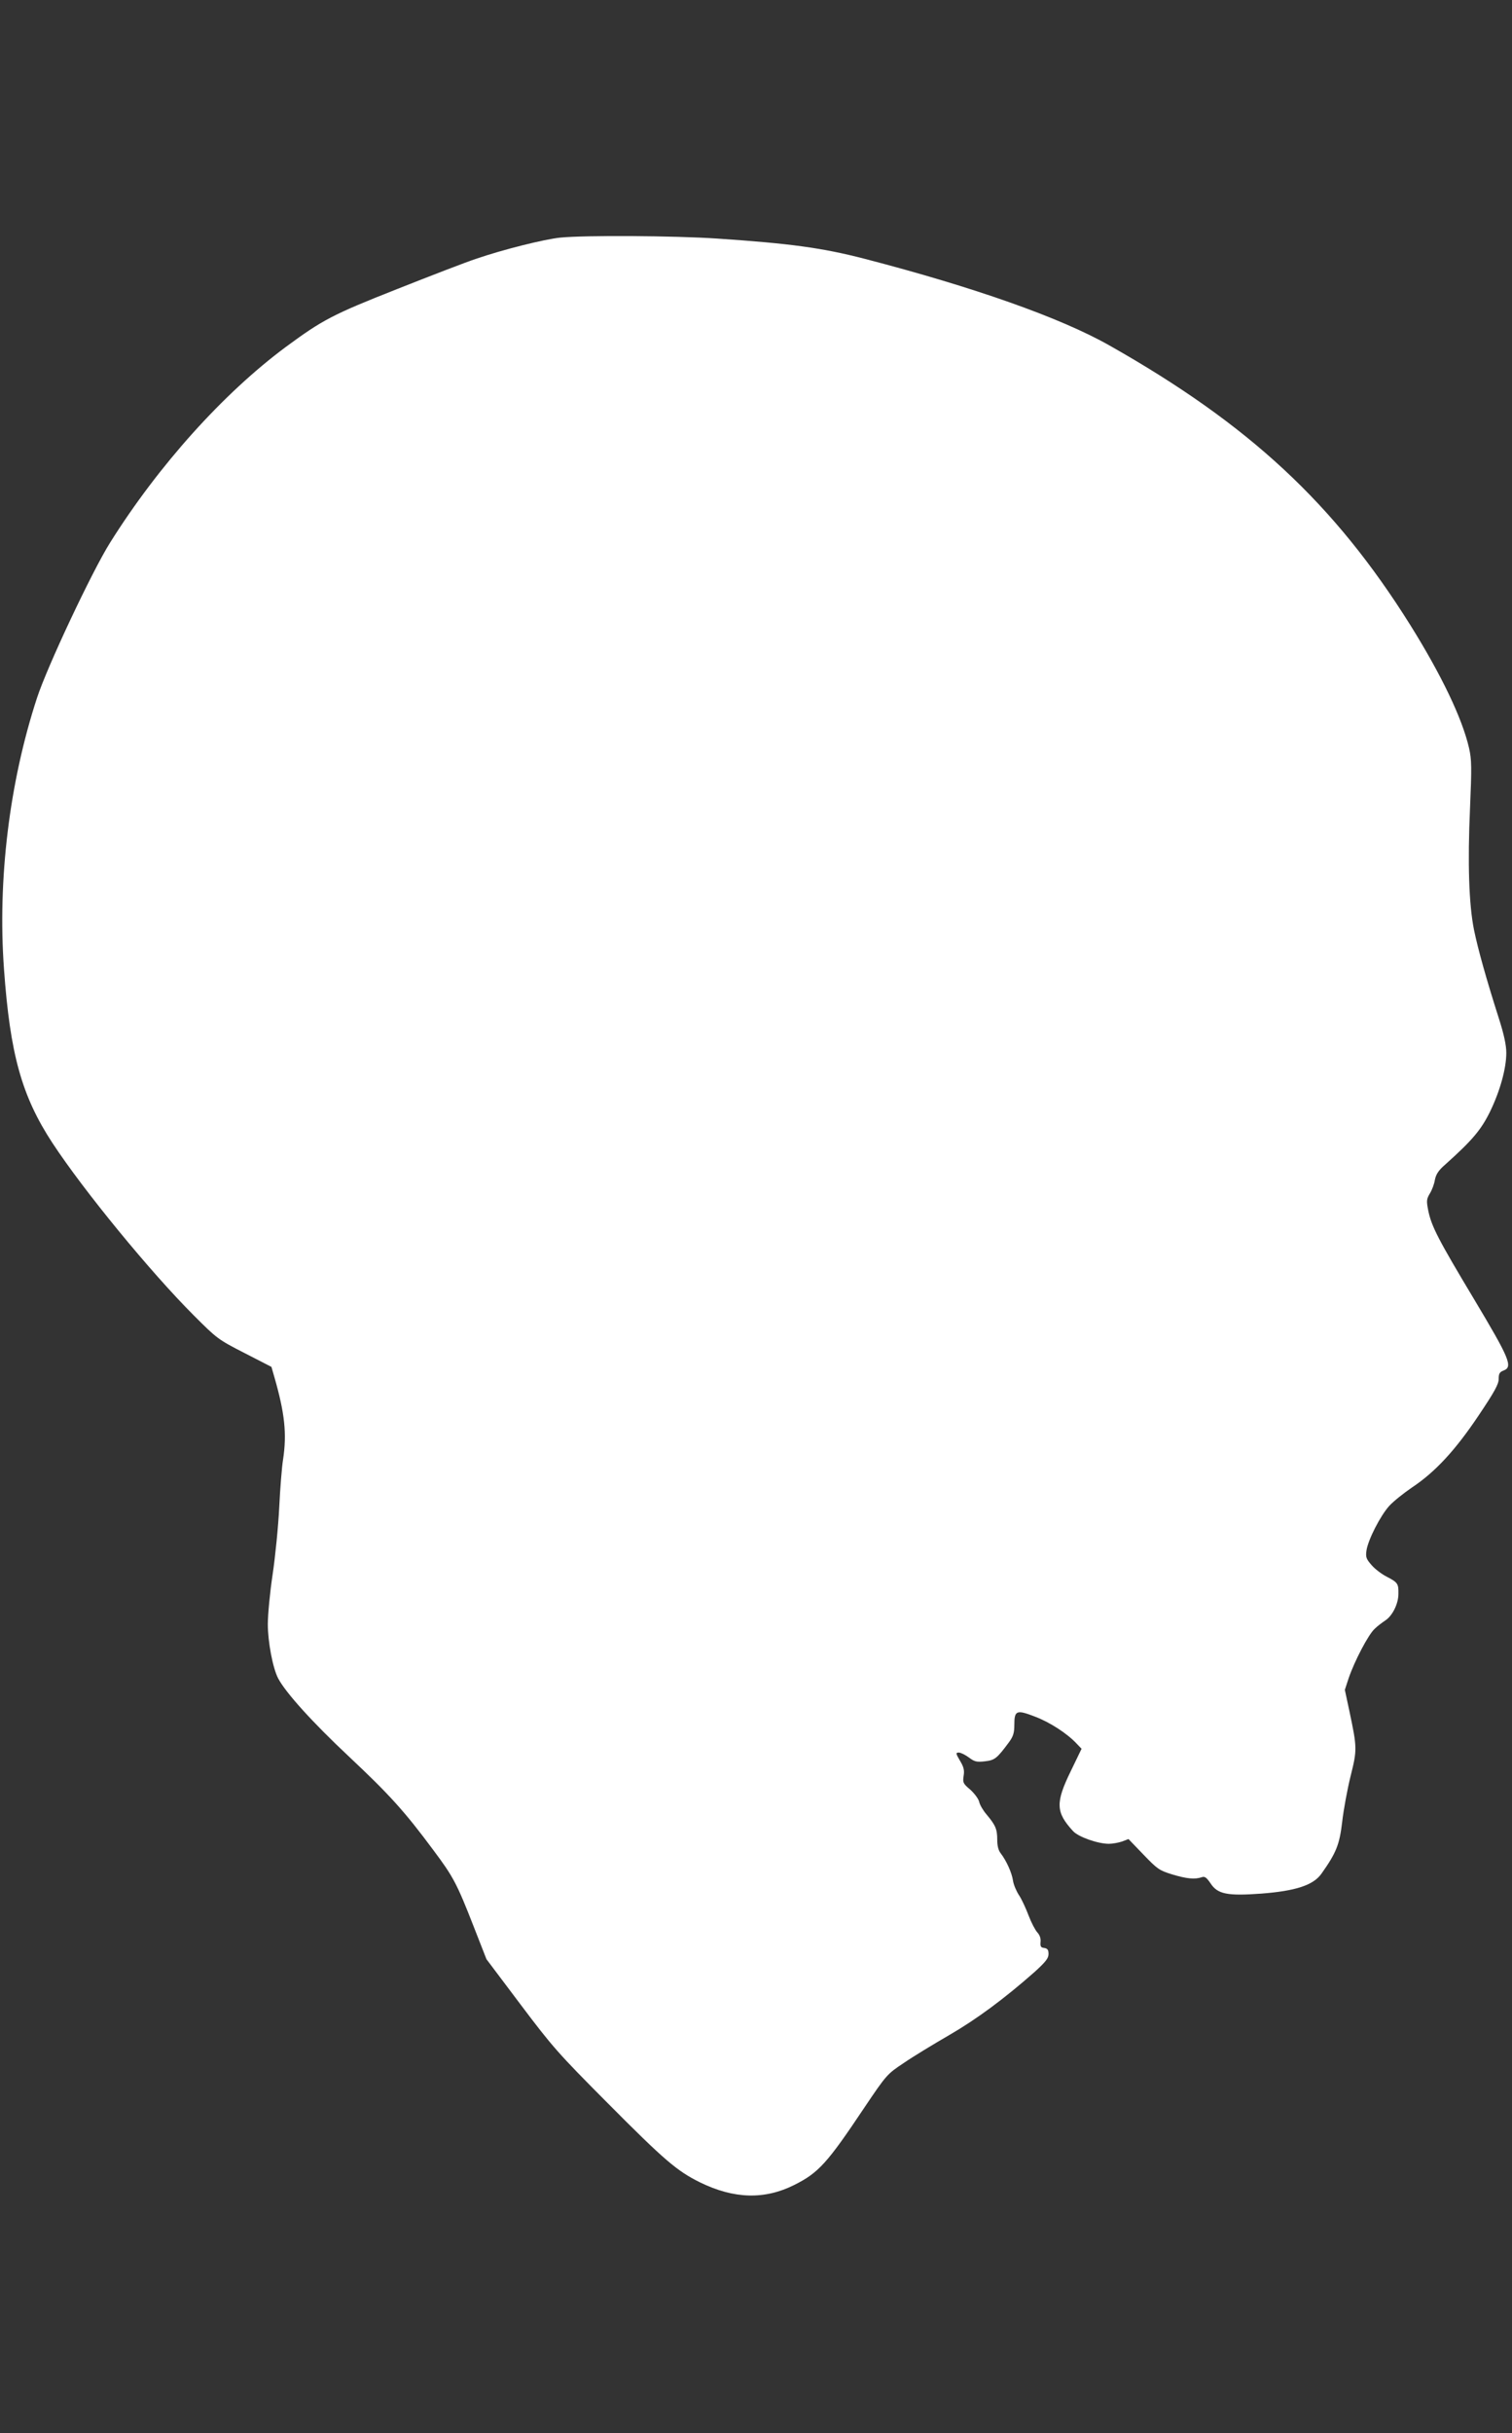 <?xml version="1.0" standalone="no"?>
<!DOCTYPE svg PUBLIC "-//W3C//DTD SVG 20010904//EN"
 "http://www.w3.org/TR/2001/REC-SVG-20010904/DTD/svg10.dtd">
<svg version="1.0" xmlns="http://www.w3.org/2000/svg"
 width="796pt" height="1280pt" viewBox="0 0 796 1280"
 preserveAspectRatio="xMidYMid meet">
<rect x="0" y="0" width="796" height="1280" fill="#333333" stroke="none"/>
<g transform="translate(0,1280) scale(0.1,-0.1)"
fill="#ffffff" stroke="none">
<path d="M2950 11550 c-82 -8 -303 -63 -445 -112 -49 -16 -236 -88 -415 -159
-340 -134 -392 -162 -585 -304 -329 -244 -670 -623 -925 -1029 -95 -151 -331
-652 -385 -817 -146 -446 -208 -957 -174 -1427 32 -447 93 -668 255 -915 164
-250 516 -679 744 -907 122 -122 128 -127 267 -198 l142 -73 15 -52 c55 -191
67 -299 46 -437 -6 -36 -15 -148 -20 -250 -5 -102 -21 -261 -35 -355 -14 -93
-25 -210 -25 -260 0 -92 26 -230 54 -284 39 -75 181 -232 372 -411 214 -201
294 -289 446 -494 104 -139 123 -174 212 -402 l67 -171 180 -239 c168 -223
198 -257 457 -517 301 -303 366 -358 487 -418 180 -88 341 -92 498 -13 127 64
172 114 366 404 119 177 122 179 209 237 48 33 155 98 238 146 145 84 290 191
452 334 57 52 72 71 72 93 0 22 -5 29 -22 32 -19 2 -22 8 -20 32 2 18 -4 36
-17 50 -11 12 -32 52 -46 89 -14 37 -36 85 -50 106 -14 21 -29 56 -32 77 -6
42 -35 105 -64 143 -13 16 -19 40 -19 73 0 55 -9 76 -56 132 -18 21 -36 51
-39 67 -4 16 -25 44 -47 64 -38 32 -40 37 -35 72 5 29 1 47 -19 80 -23 39 -23
43 -6 43 10 0 34 -12 53 -26 29 -22 41 -25 84 -20 52 6 63 14 128 102 21 29
27 48 27 89 0 77 11 82 109 44 79 -30 170 -89 220 -143 l25 -26 -57 -118 c-81
-166 -79 -216 12 -315 28 -31 131 -67 189 -67 19 0 51 6 69 12 l34 13 79 -82
c73 -76 83 -83 151 -104 76 -23 119 -27 155 -15 16 6 25 0 47 -32 37 -57 88
-67 267 -54 181 14 274 44 317 105 78 110 95 153 109 272 7 63 27 171 44 240
35 140 35 149 -6 343 l-24 112 20 61 c31 91 104 230 137 260 15 15 41 34 56
44 37 24 69 87 69 140 1 53 -3 60 -61 90 -26 13 -62 40 -80 61 -29 33 -32 42
-27 78 9 57 73 182 120 234 22 24 76 67 120 97 122 81 228 196 350 378 84 125
106 165 106 193 0 28 5 36 26 44 50 19 31 63 -155 374 -189 315 -225 384 -242
468 -10 51 -9 60 9 90 11 18 23 50 26 71 6 29 19 50 54 80 144 129 189 183
236 278 53 109 86 228 86 310 0 40 -12 97 -40 184 -66 207 -109 361 -130 463
-27 134 -34 352 -21 641 9 214 9 252 -5 315 -36 157 -145 384 -309 647 -400
639 -849 1056 -1585 1472 -258 146 -712 306 -1290 456 -221 57 -388 80 -775
106 -226 15 -692 18 -825 5z"/>
</g>
</svg>
